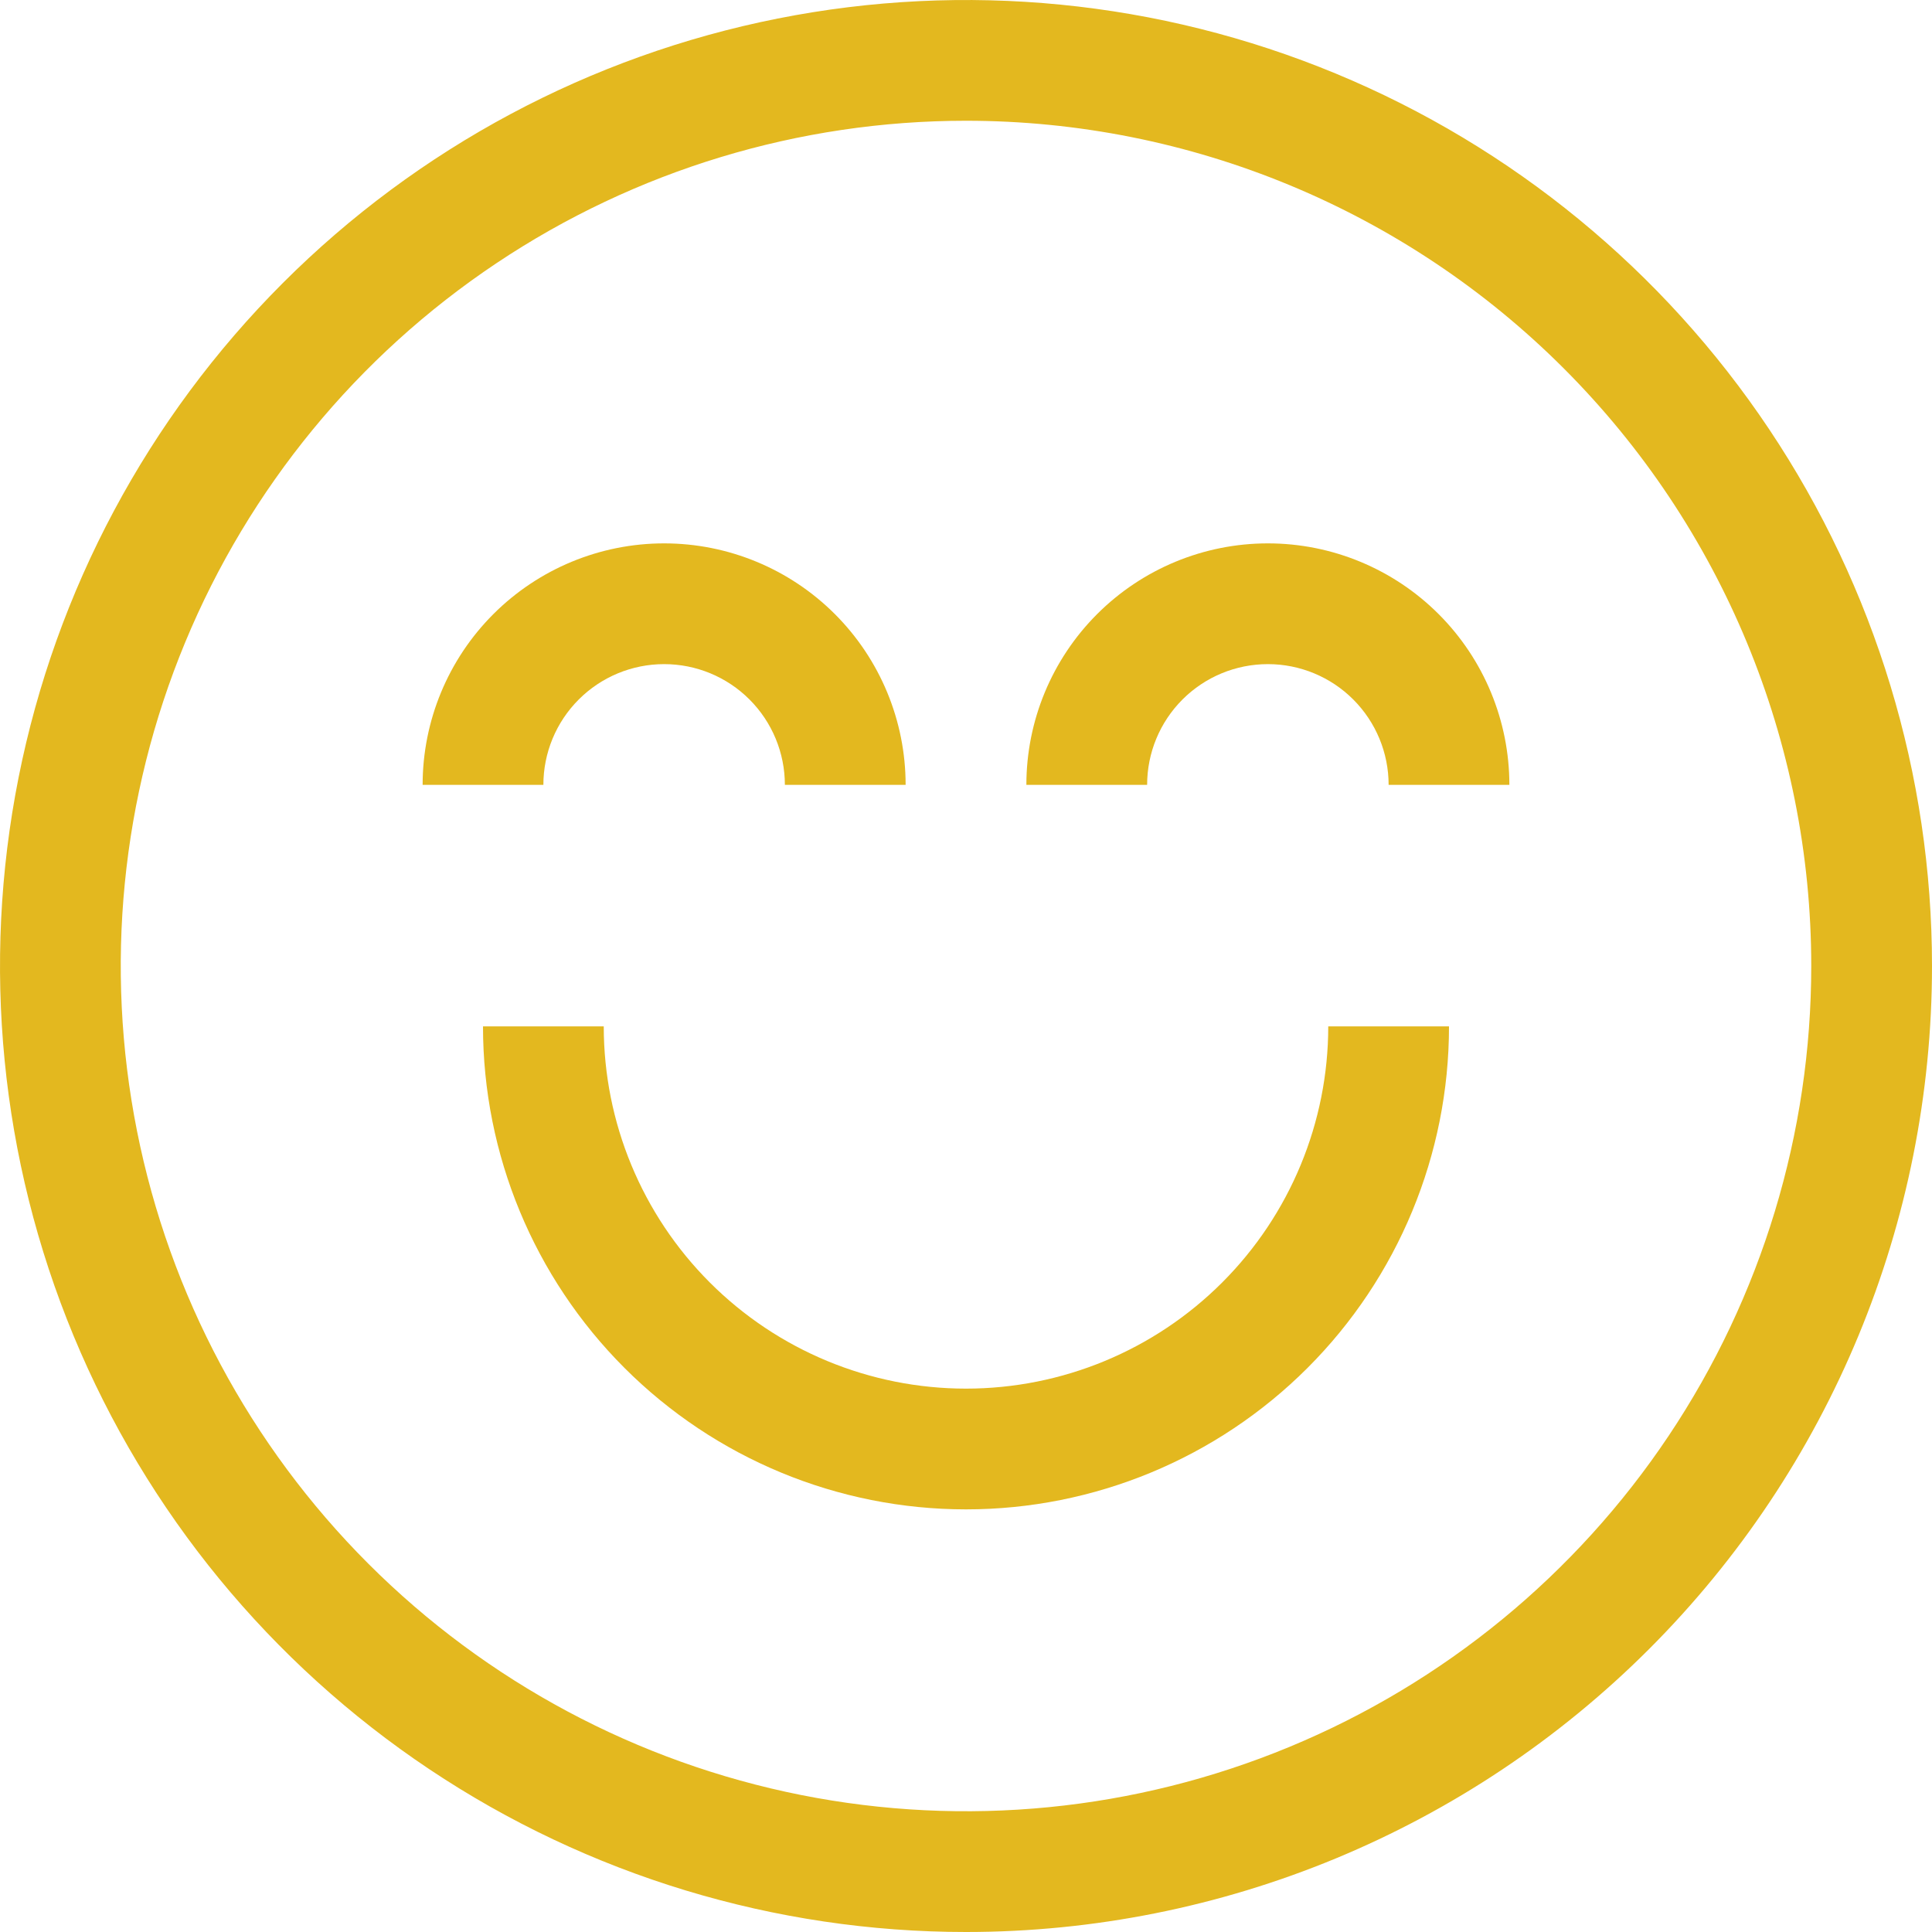 <?xml version="1.0" encoding="UTF-8"?> <svg xmlns="http://www.w3.org/2000/svg" width="72" height="72" viewBox="0 0 72 72" fill="none"> <path d="M36 72C28.88 72 21.92 69.889 15.999 65.933C10.079 61.977 5.465 56.355 2.74 49.777C0.016 43.199 -0.697 35.96 0.692 28.977C2.081 21.993 5.509 15.579 10.544 10.544C15.579 5.509 21.993 2.081 28.977 0.692C35.96 -0.697 43.199 0.016 49.777 2.74C56.355 5.465 61.977 10.079 65.933 15.999C69.889 21.92 72 28.88 72 36C72 45.548 68.207 54.705 61.456 61.456C54.705 68.207 45.548 72 36 72ZM36 4.5C29.77 4.5 23.68 6.347 18.5 9.809C13.319 13.27 9.282 18.19 6.898 23.945C4.514 29.701 3.89 36.035 5.105 42.145C6.321 48.256 9.321 53.868 13.726 58.274C18.131 62.679 23.744 65.679 29.855 66.895C35.965 68.11 42.299 67.486 48.054 65.102C53.81 62.718 58.73 58.681 62.191 53.501C65.653 48.32 67.5 42.23 67.5 36C67.5 27.646 64.181 19.634 58.274 13.726C52.367 7.819 44.354 4.5 36 4.5Z" fill="#E3B81F"></path> <path d="M33.75 29.25H29.25C29.25 28.056 28.776 26.912 27.932 26.068C27.088 25.224 25.944 24.75 24.75 24.75C23.556 24.75 22.412 25.224 21.568 26.068C20.724 26.912 20.25 28.056 20.25 29.25H15.75C15.75 26.863 16.698 24.574 18.386 22.886C20.074 21.198 22.363 20.25 24.75 20.25C27.137 20.25 29.426 21.198 31.114 22.886C32.802 24.574 33.75 26.863 33.75 29.25Z" fill="#E3B81F"></path> <path d="M56.25 29.25H51.75C51.75 28.056 51.276 26.912 50.432 26.068C49.588 25.224 48.444 24.75 47.25 24.75C46.056 24.75 44.912 25.224 44.068 26.068C43.224 26.912 42.75 28.056 42.75 29.25H38.25C38.25 26.863 39.198 24.574 40.886 22.886C42.574 21.198 44.863 20.25 47.25 20.25C49.637 20.25 51.926 21.198 53.614 22.886C55.302 24.574 56.25 26.863 56.25 29.25Z" fill="#E3B81F"></path> <path d="M36 56.25C31.226 56.25 26.648 54.354 23.272 50.978C19.896 47.602 18 43.024 18 38.25H22.5C22.5 41.83 23.922 45.264 26.454 47.796C28.986 50.328 32.42 51.75 36 51.75C39.58 51.75 43.014 50.328 45.546 47.796C48.078 45.264 49.5 41.83 49.5 38.25H54C54 43.024 52.104 47.602 48.728 50.978C45.352 54.354 40.774 56.25 36 56.25Z" fill="#E3B81F"></path> </svg> 